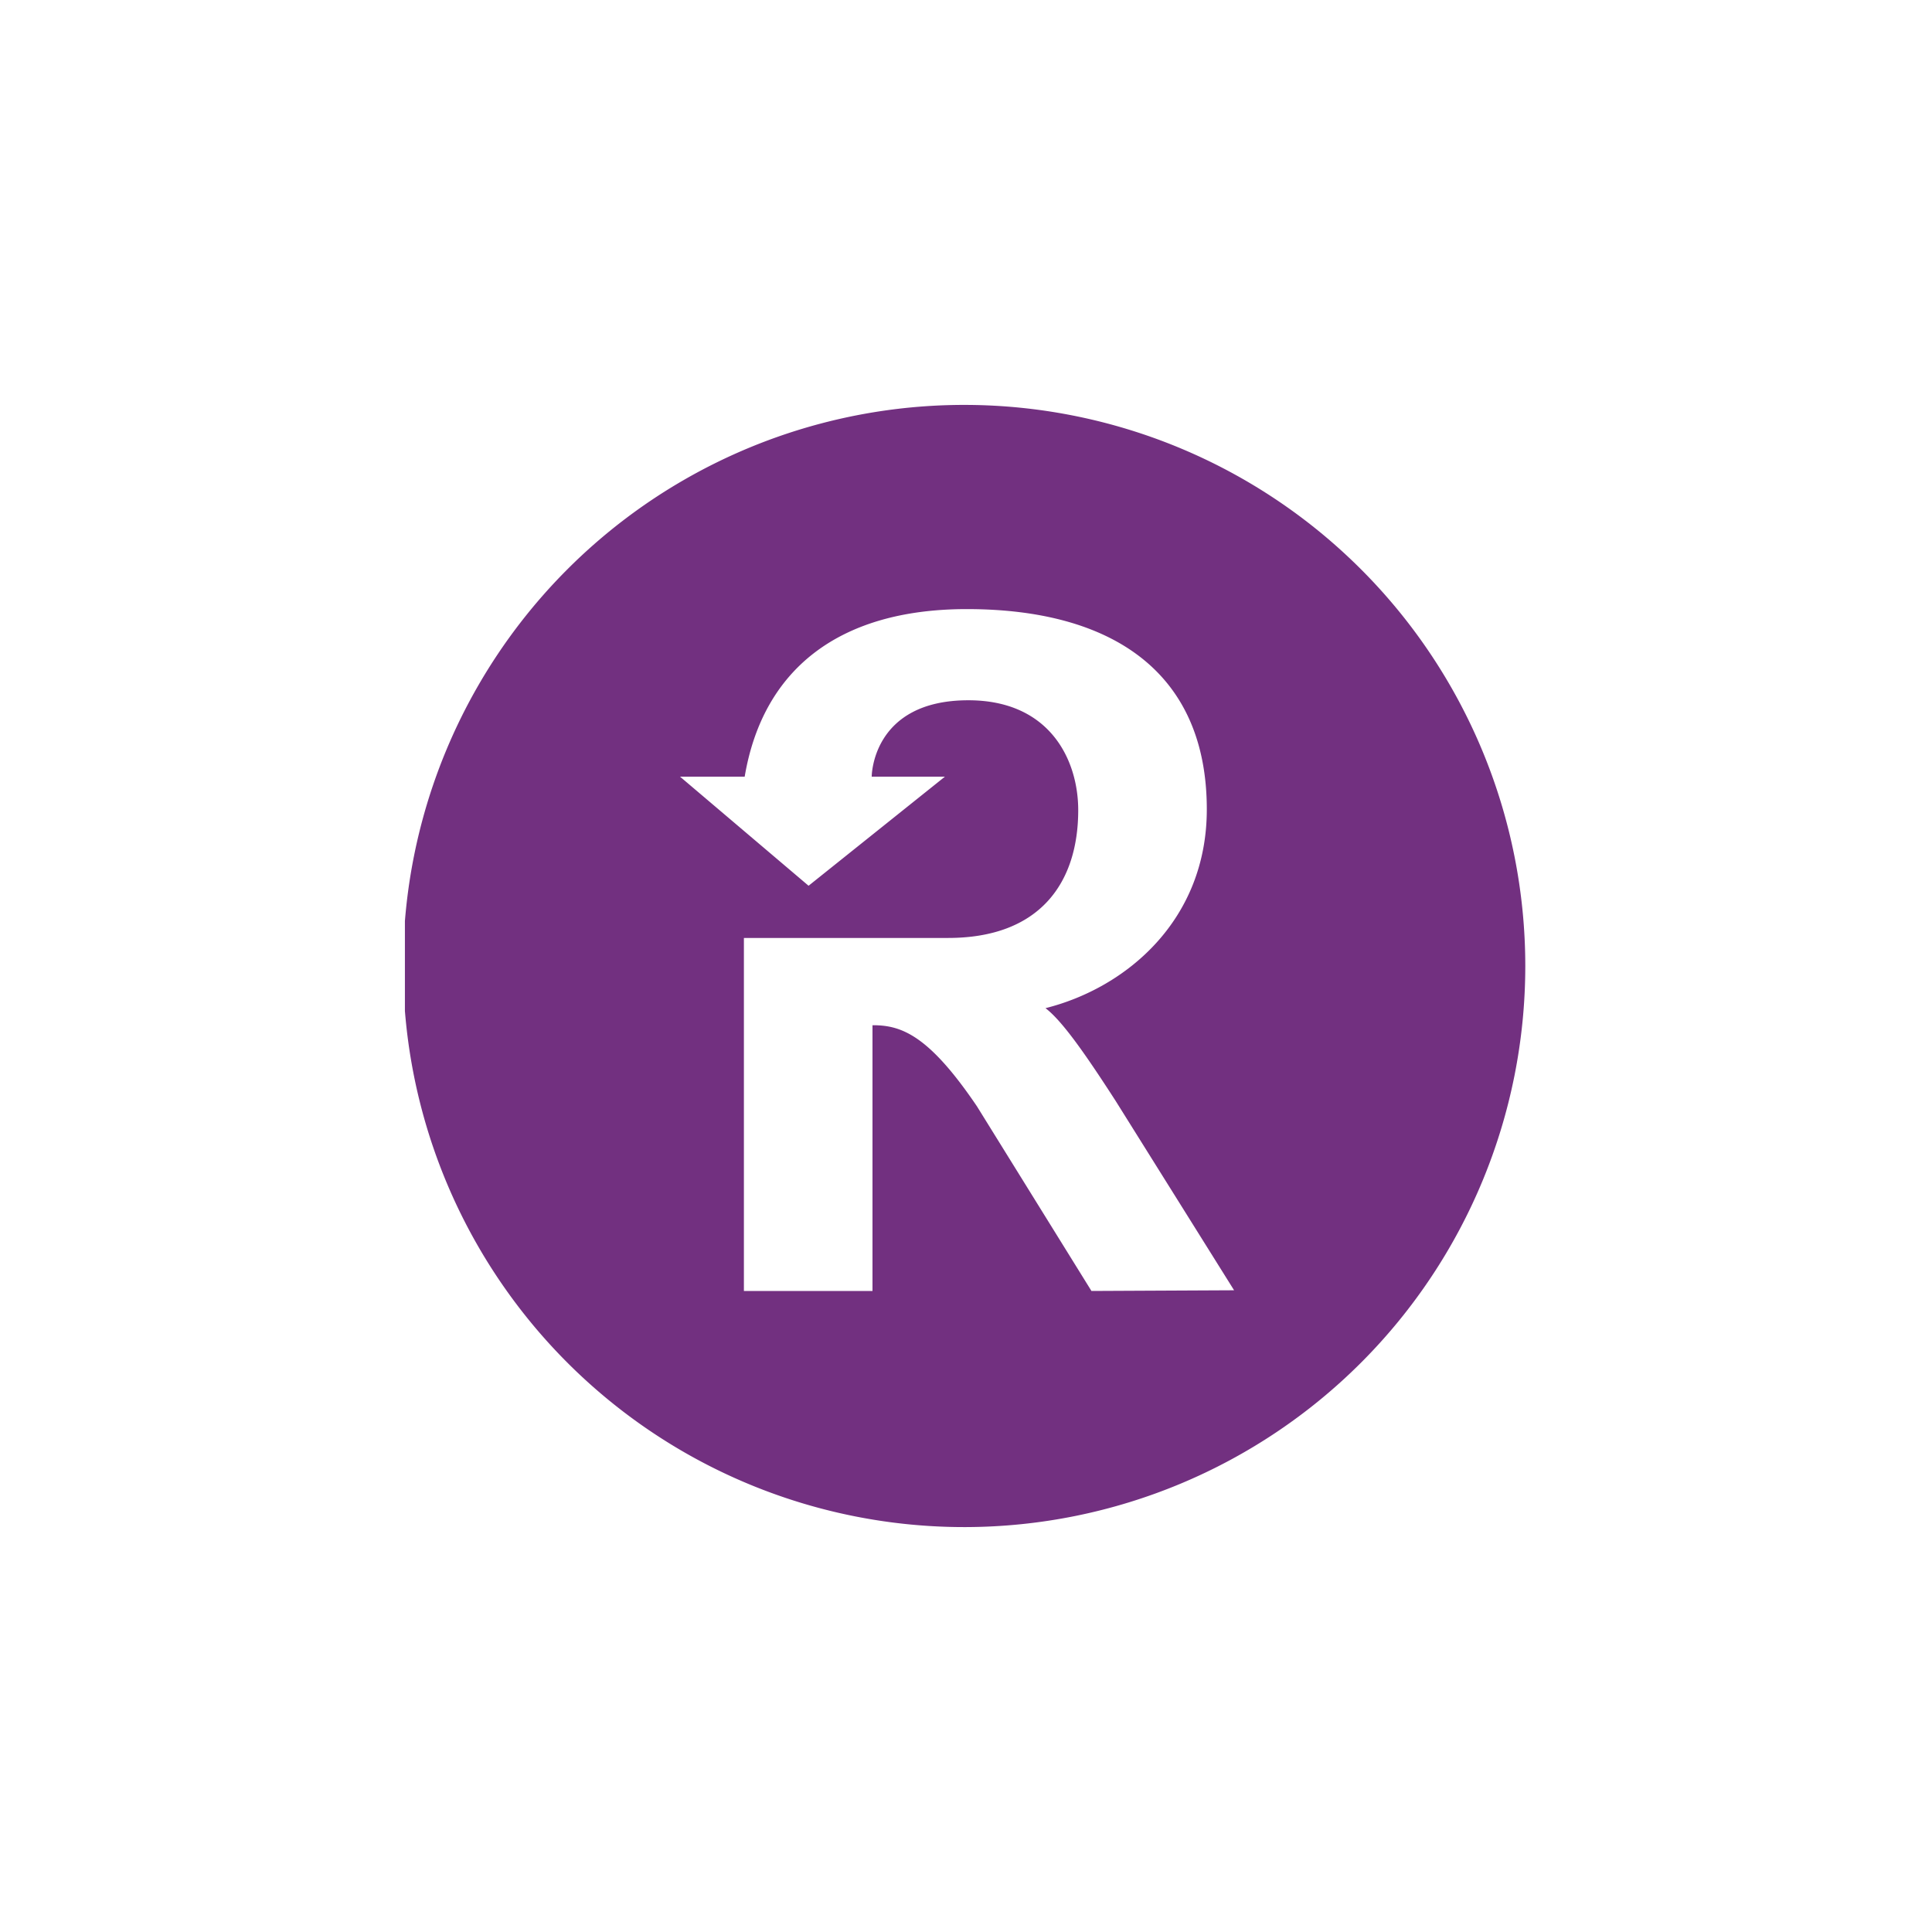 <svg viewBox="-42 -42 334 334" xmlns="http://www.w3.org/2000/svg" width="48" height="48" fill="none"><g clip-path="url(#a)"><path fill="#723080" d="M125 28a97 97 0 1 0 0 193.999A97 97 0 0 0 125 28Zm21.689 153.18-19.802-31.93c-8.217-12.125-12.934-14.012-17.917-14.012h-.136v45.942h-22.23v-61.03h35.298c15.897 0 22.498-9.561 22.498-22.094 0-8.622-4.85-18.995-18.995-18.995-16.707 0-16.707 13.203-16.707 13.203h12.663l-23.576 18.862-22.227-18.862H86.74c3.1-18.322 16.033-28.964 38.396-28.964 25.464 0 41.494 11.182 41.494 34.623 0 19.123-13.877 30.852-27.886 34.366 2.829 2.156 6.737 7.679 12.125 16.033l20.478 32.738-24.658.12Z"/></g><defs><clipPath id="a"><path fill="#fff" d="M28 28h194v194H28z"/></clipPath></defs></svg>